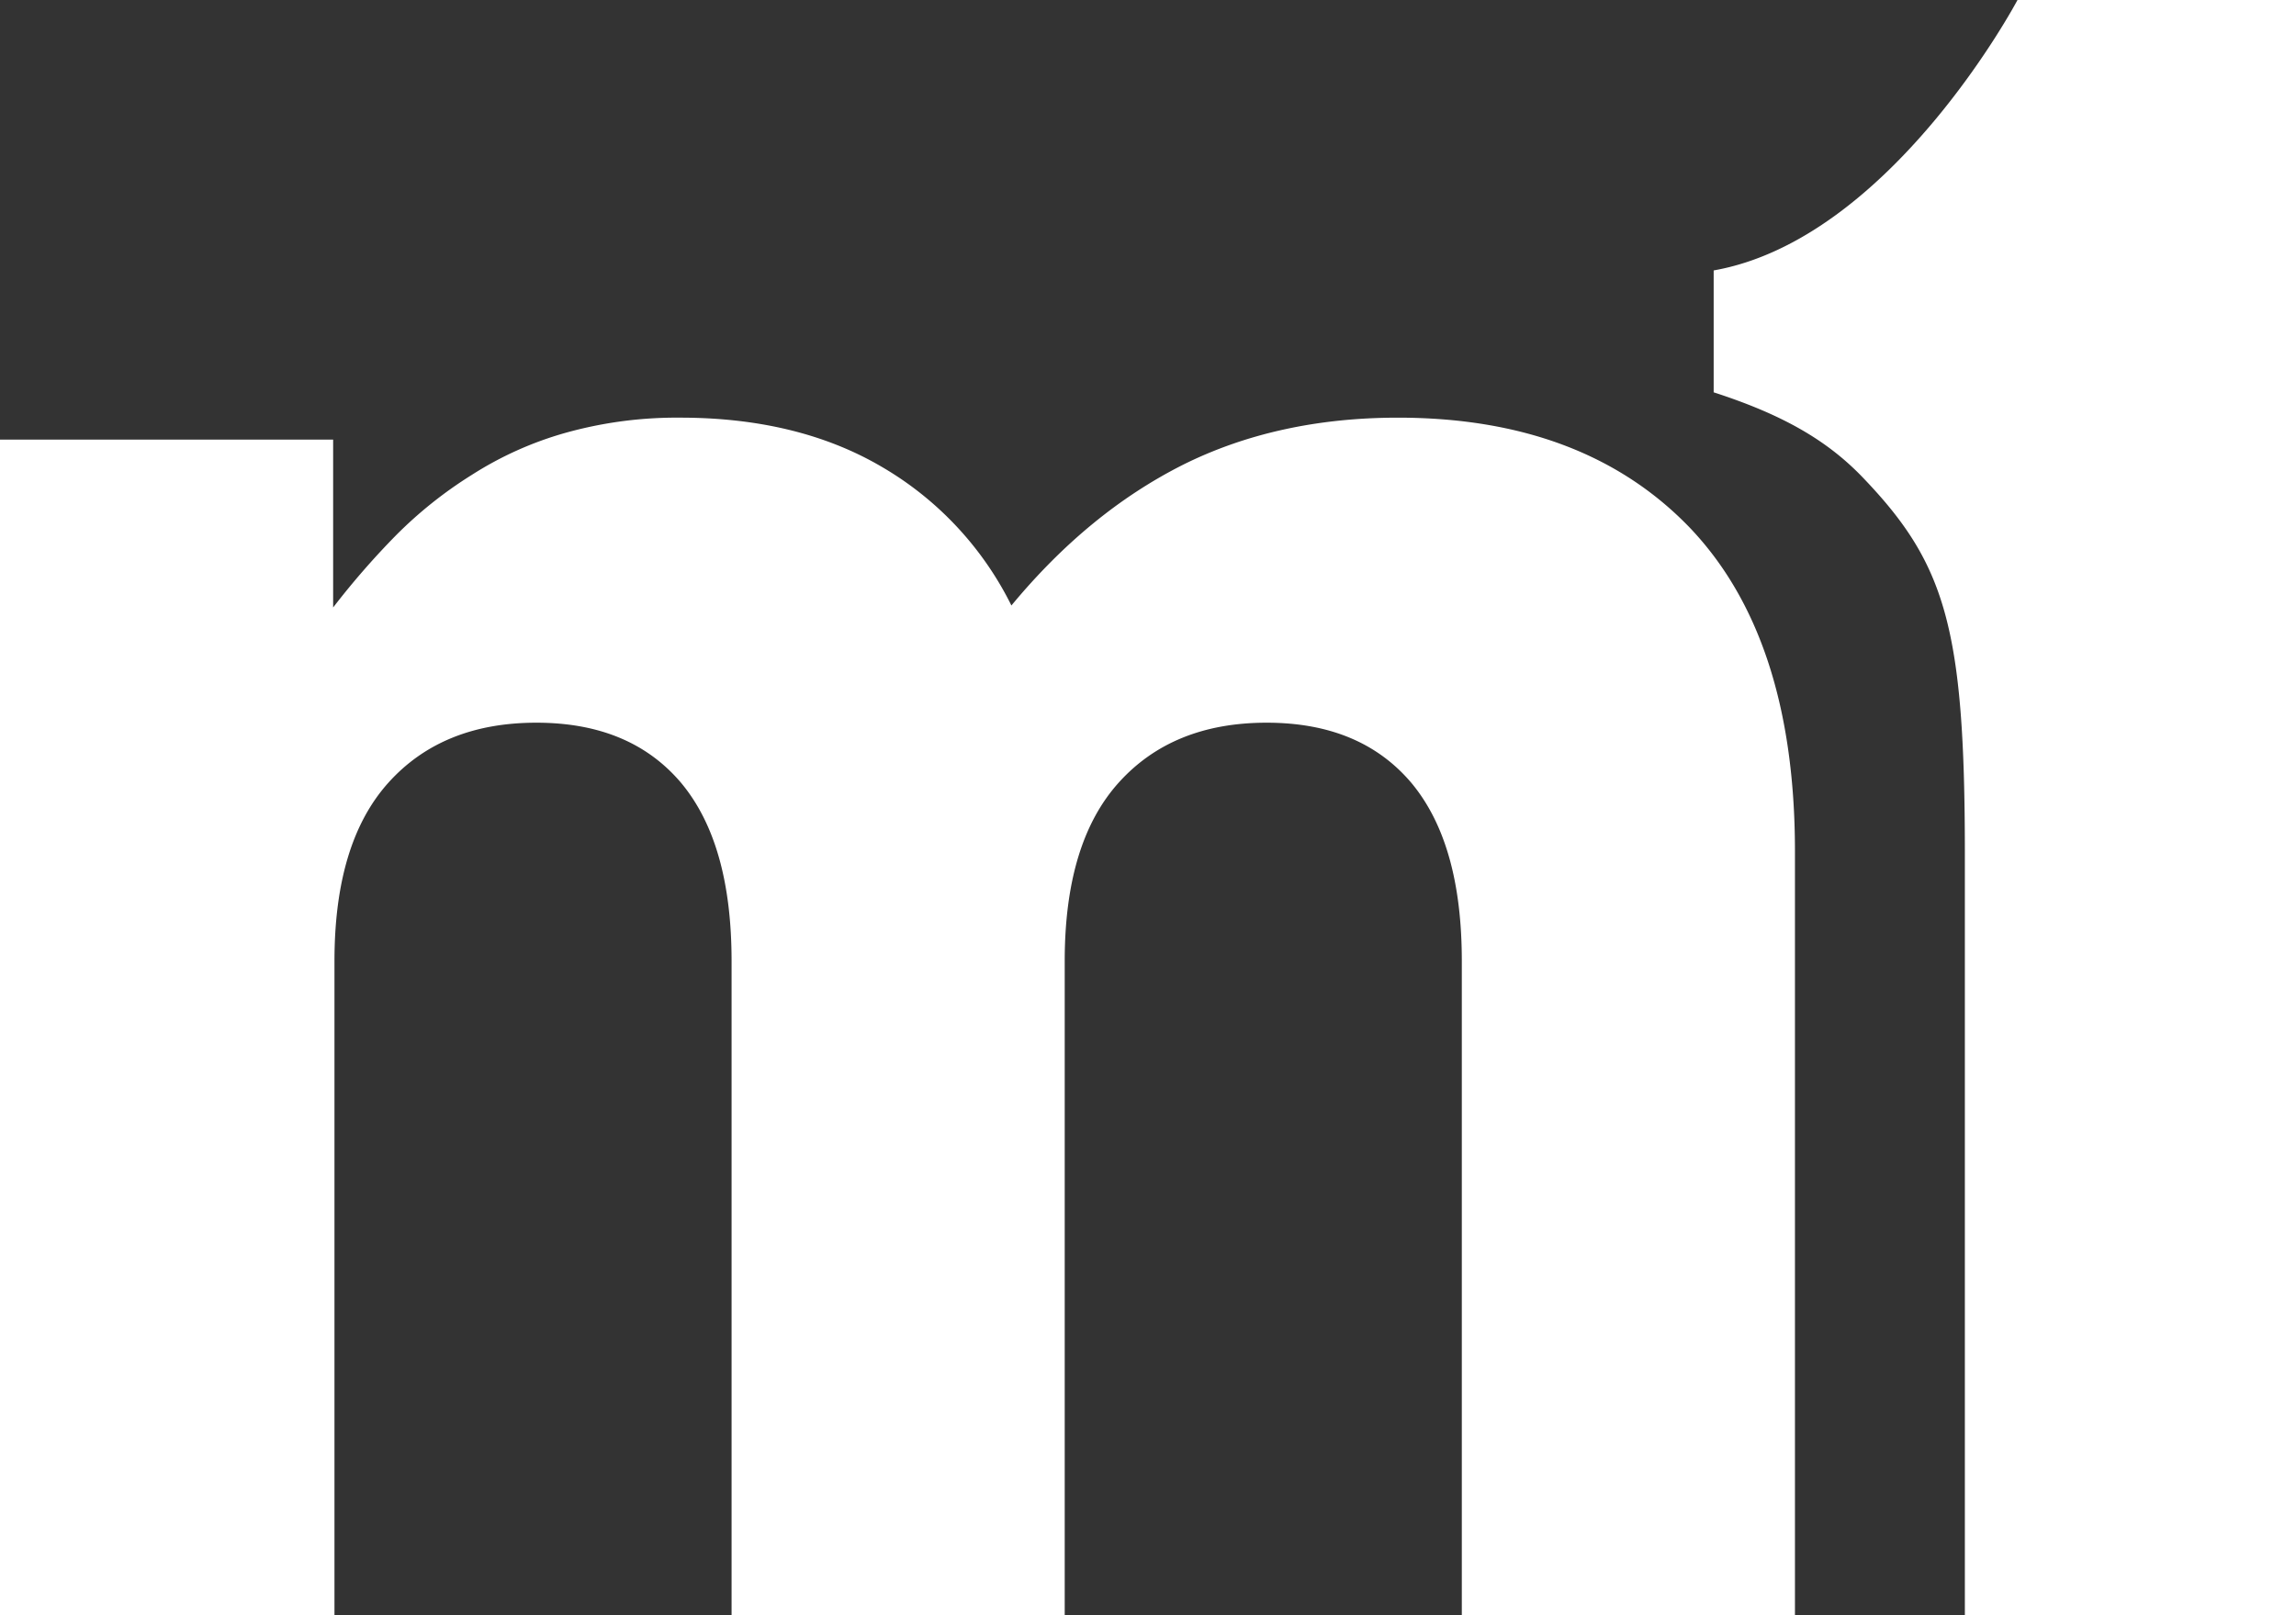 <svg xmlns="http://www.w3.org/2000/svg" width="500" height="351.857" viewBox="0 0 500 351.857">
  <rect x="0" y="0" width="500" height="351.857" fill="#333333" stroke="none"/>
  <path id="logo_m1_blanco" d="M373.186,58.909V85.461c14.8,4.788,24.521,10.3,32.356,18.427,18.137,18.862,22.345,32.792,22.345,81.979v165.99H500V0H439.35S411.782,52.089,373.186,58.909ZM0,95.763H72.548v36.564a172.853,172.853,0,0,1,13.639-15.67,91.831,91.831,0,0,1,16.541-13.2,76.136,76.136,0,0,1,20.313-9.141,89.834,89.834,0,0,1,25.1-3.337c16.831,0,31.486,3.482,43.674,10.592a71.867,71.867,0,0,1,28.439,30.325c11.172-13.494,23.505-23.651,37.29-30.615,13.639-6.819,29.309-10.3,46.866-10.3q40.482,0,63.552,23.941,22.853,23.941,22.925,70.226V351.857H318.34V209.373c0-17.121-3.627-30.035-11.027-38.886-7.4-8.706-17.847-13.059-31.486-13.059s-24.376,4.353-32.211,13.059-11.753,21.619-11.753,38.886V351.857H159.315V209.373c0-17.121-3.627-30.035-11.027-38.886-7.4-8.706-17.847-13.059-31.486-13.059s-24.376,4.353-32.211,13.059-11.753,21.619-11.753,38.886V351.857H0Z" fill="#fff"/>
</svg>
